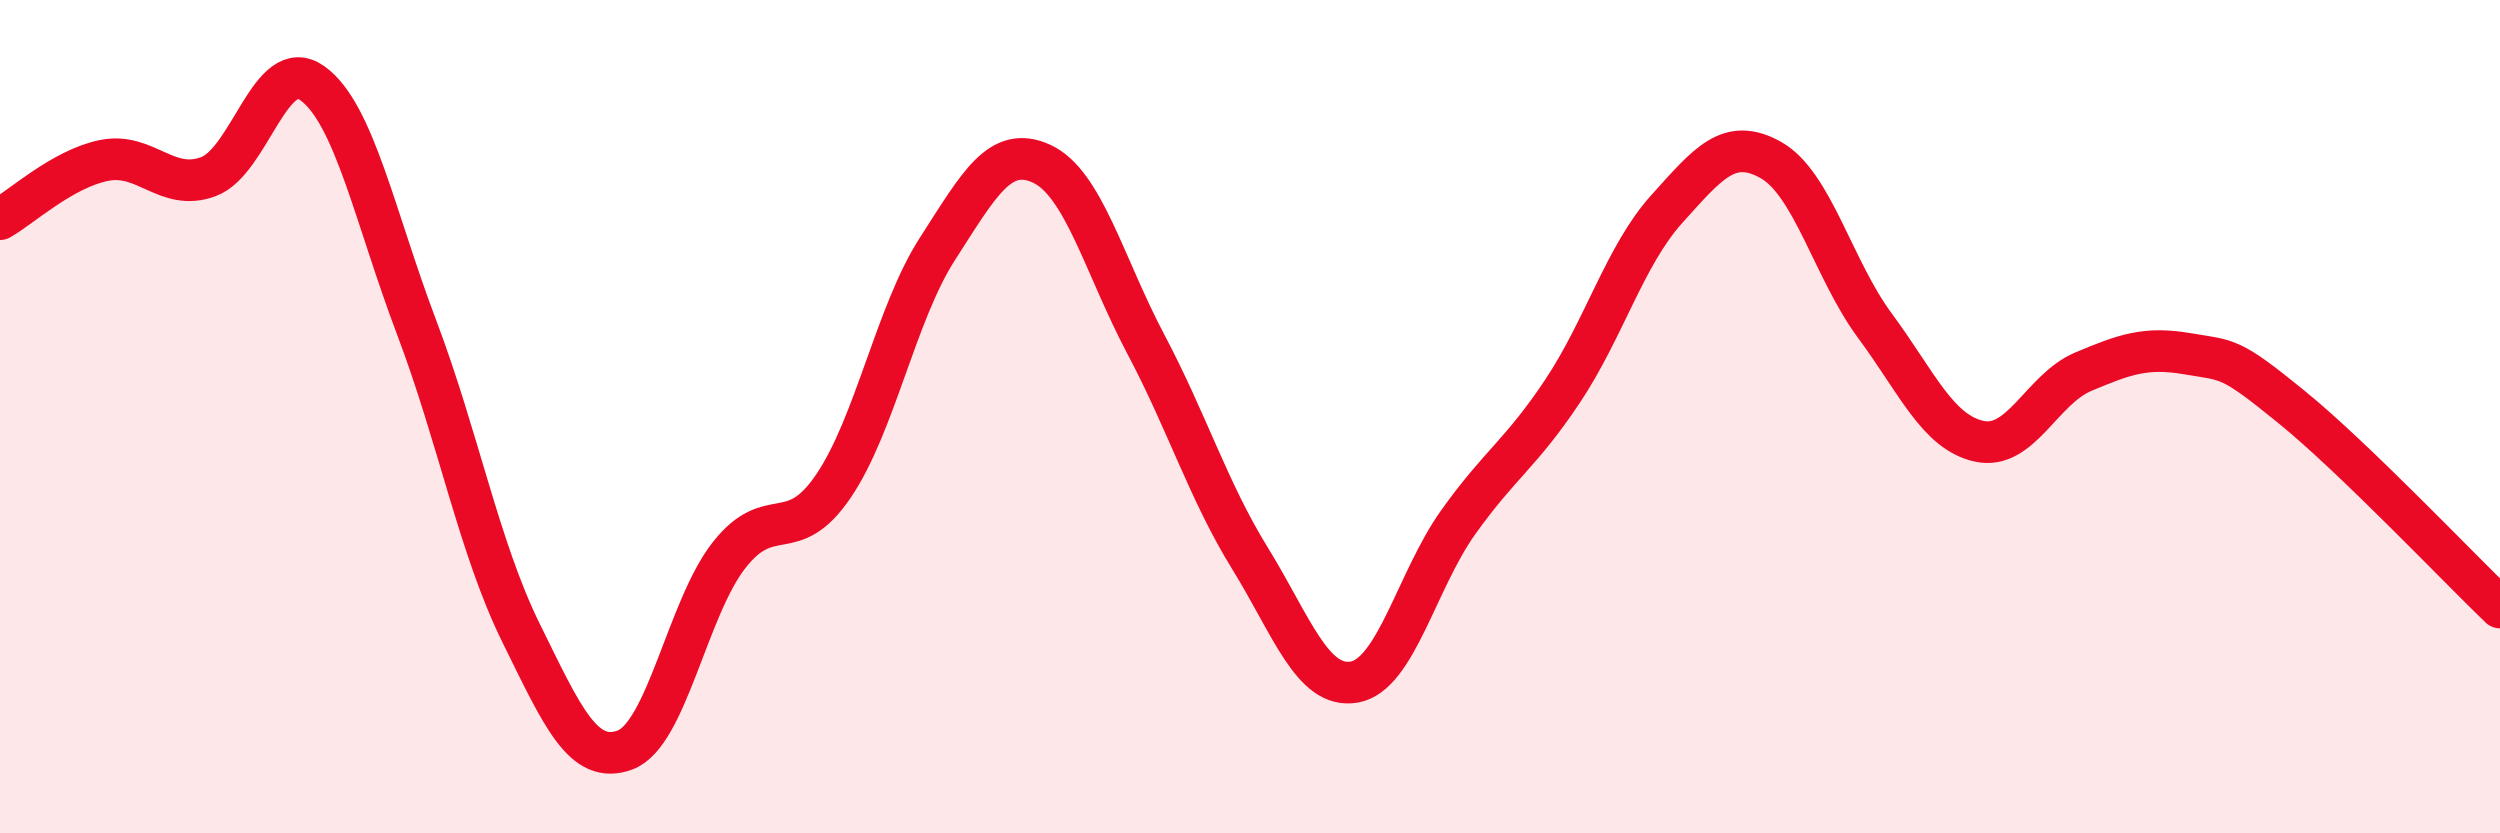 
    <svg width="60" height="20" viewBox="0 0 60 20" xmlns="http://www.w3.org/2000/svg">
      <path
        d="M 0,5.26 C 0.5,4.98 1.5,4.05 2.5,3.85 C 3.5,3.65 4,4.61 5,4.24 C 6,3.87 6.5,1.28 7.5,2 C 8.5,2.72 9,5.22 10,7.86 C 11,10.5 11.5,13.15 12.5,15.18 C 13.5,17.21 14,18.37 15,18 C 16,17.63 16.5,14.59 17.5,13.32 C 18.5,12.05 19,13.14 20,11.67 C 21,10.2 21.5,7.52 22.5,5.97 C 23.5,4.42 24,3.47 25,3.93 C 26,4.39 26.5,6.37 27.5,8.26 C 28.5,10.15 29,11.78 30,13.4 C 31,15.02 31.5,16.54 32.5,16.37 C 33.5,16.2 34,13.93 35,12.53 C 36,11.13 36.5,10.89 37.5,9.39 C 38.5,7.89 39,6.13 40,5.02 C 41,3.91 41.5,3.28 42.5,3.84 C 43.5,4.4 44,6.47 45,7.82 C 46,9.17 46.5,10.37 47.5,10.59 C 48.5,10.81 49,9.34 50,8.92 C 51,8.5 51.5,8.32 52.5,8.49 C 53.5,8.66 53.5,8.55 55,9.77 C 56.5,10.99 59,13.62 60,14.58L60 20L0 20Z"
        fill="#EB0A25"
        opacity="0.1"
        stroke-linecap="round"
        stroke-linejoin="round"
      />
      <path
        d="M 0,5.26 C 0.5,4.98 1.5,4.05 2.5,3.85 C 3.5,3.65 4,4.61 5,4.24 C 6,3.87 6.5,1.28 7.5,2 C 8.5,2.72 9,5.22 10,7.86 C 11,10.5 11.5,13.15 12.5,15.18 C 13.5,17.21 14,18.37 15,18 C 16,17.63 16.5,14.59 17.5,13.32 C 18.5,12.05 19,13.14 20,11.67 C 21,10.2 21.5,7.52 22.5,5.97 C 23.5,4.42 24,3.47 25,3.93 C 26,4.39 26.5,6.37 27.5,8.26 C 28.5,10.15 29,11.78 30,13.4 C 31,15.02 31.5,16.54 32.5,16.37 C 33.5,16.2 34,13.93 35,12.53 C 36,11.13 36.5,10.89 37.5,9.39 C 38.5,7.89 39,6.13 40,5.02 C 41,3.91 41.5,3.28 42.5,3.84 C 43.5,4.4 44,6.47 45,7.82 C 46,9.17 46.5,10.37 47.5,10.59 C 48.5,10.81 49,9.34 50,8.92 C 51,8.5 51.5,8.32 52.5,8.49 C 53.5,8.66 53.5,8.55 55,9.77 C 56.5,10.99 59,13.62 60,14.58"
        stroke="#EB0A25"
        stroke-width="1"
        fill="none"
        stroke-linecap="round"
        stroke-linejoin="round"
      />
    </svg>
  